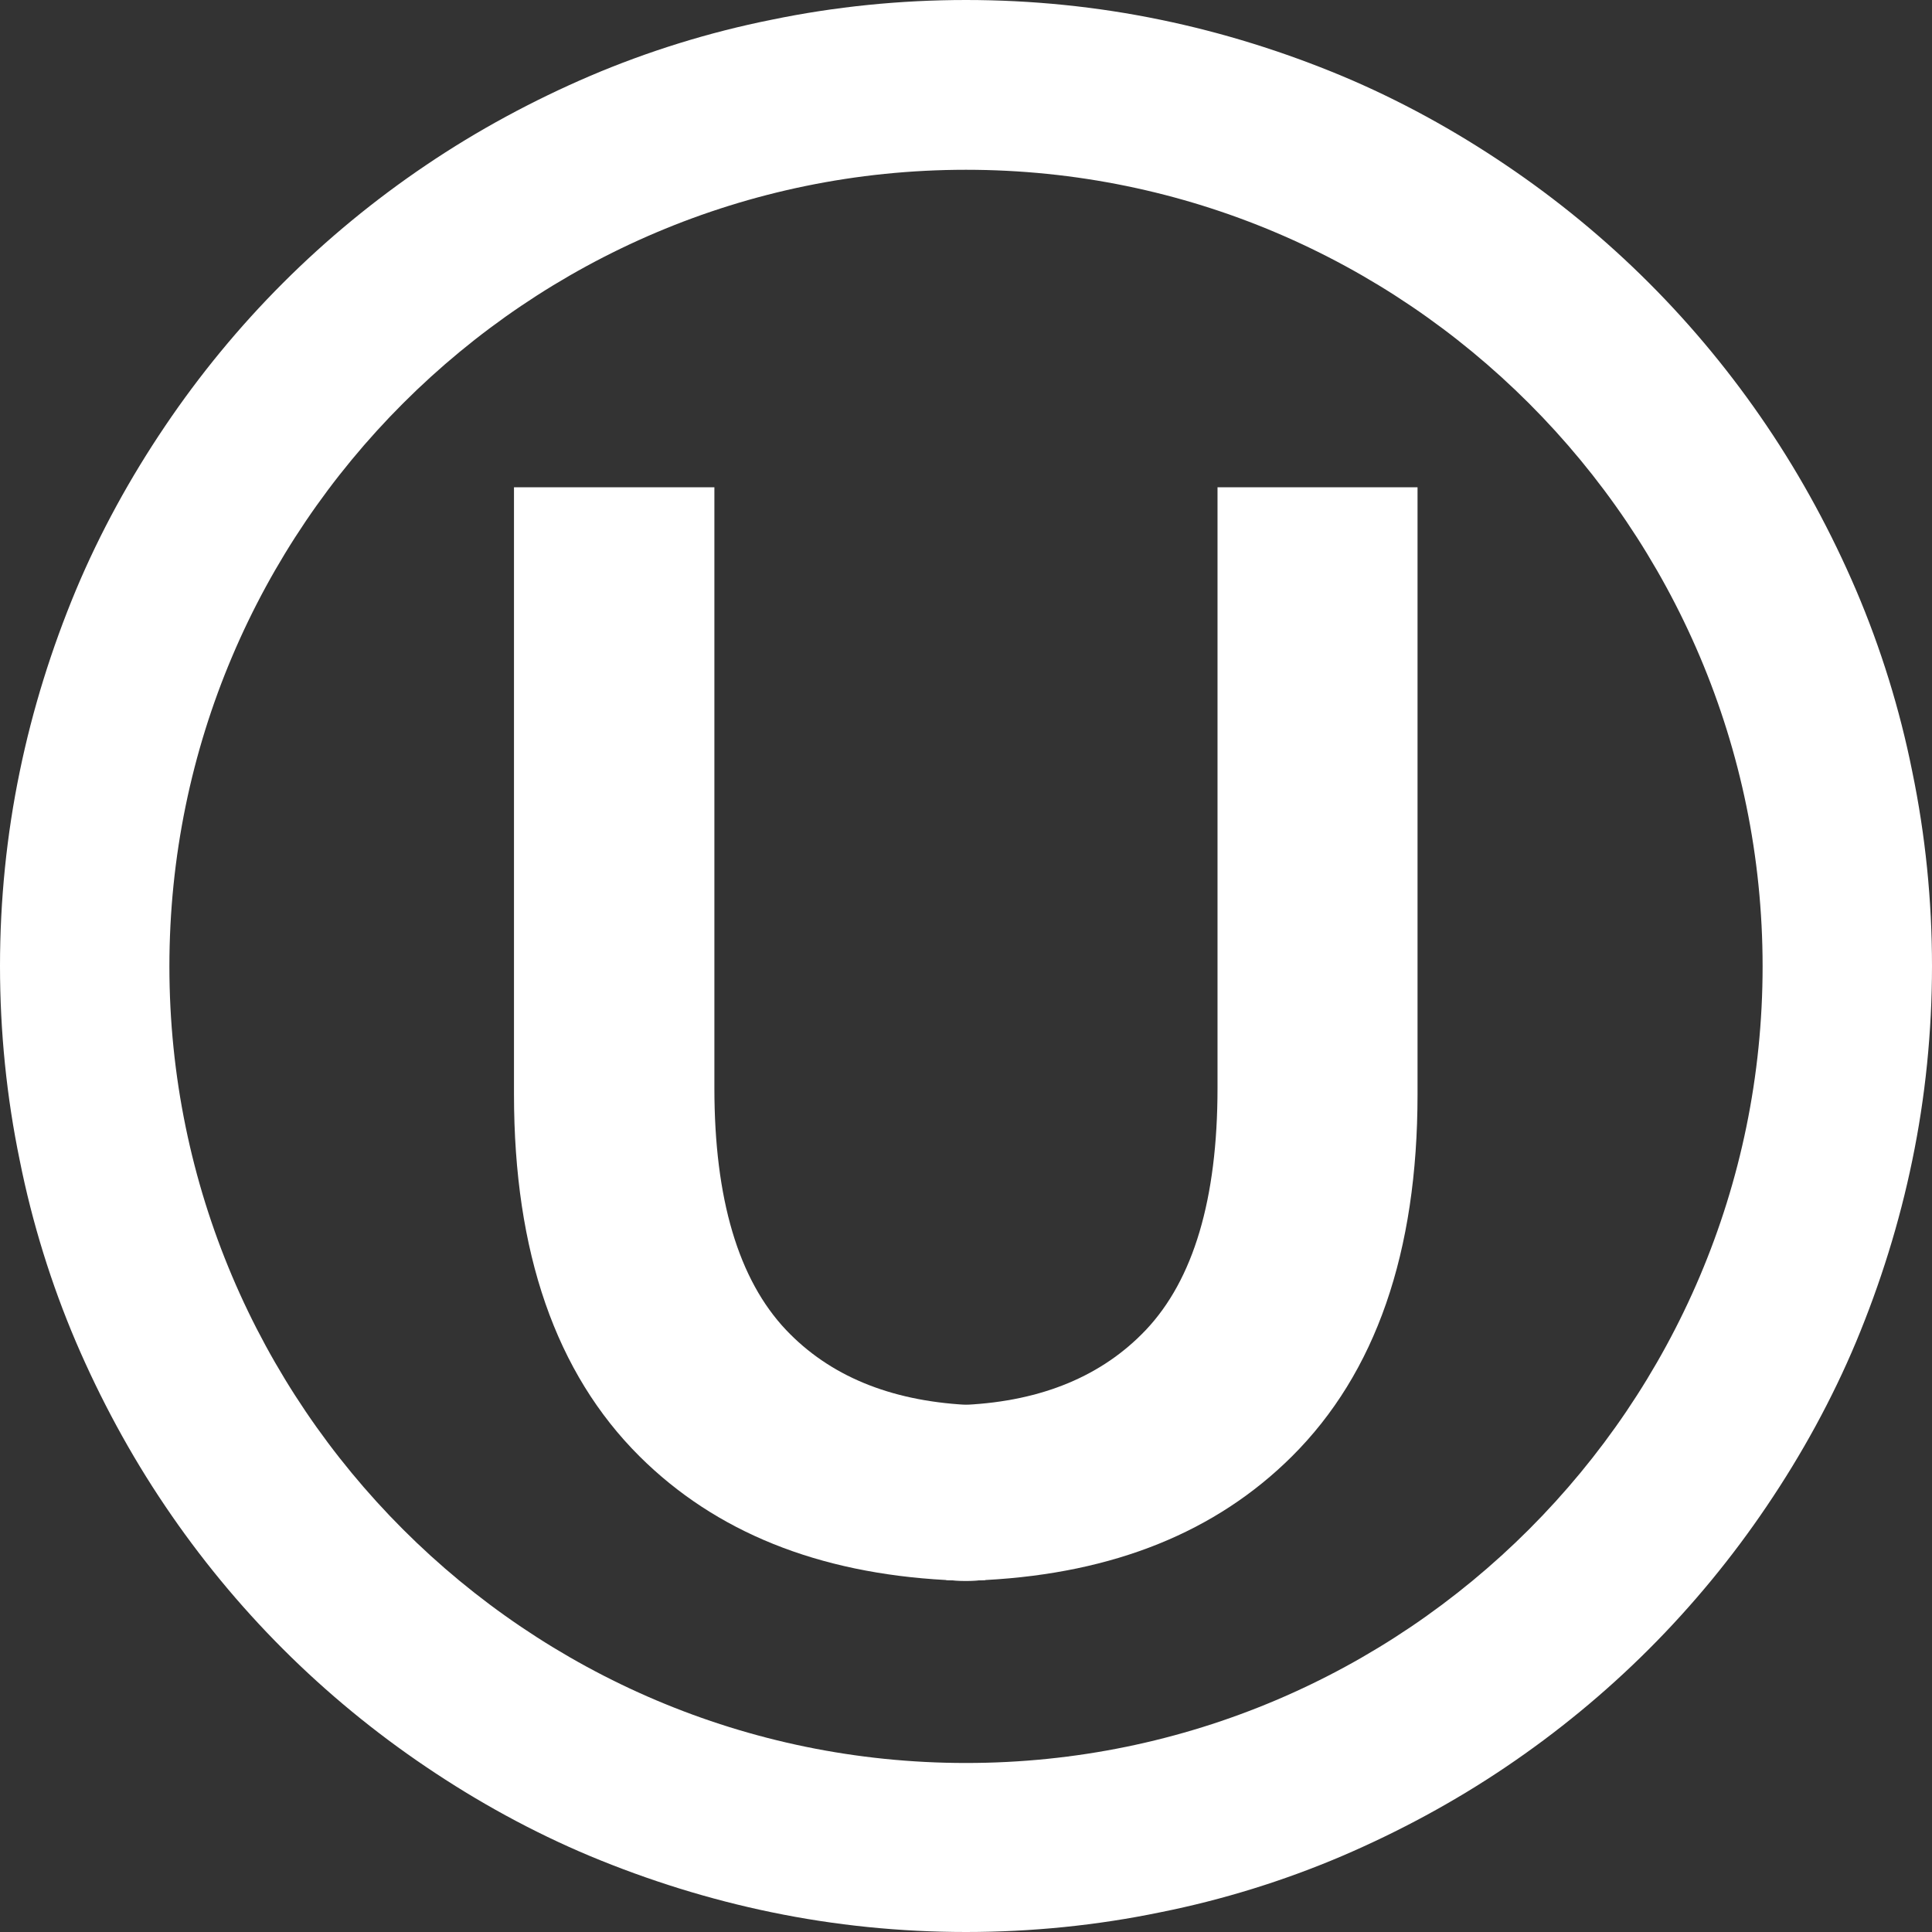 <svg xmlns="http://www.w3.org/2000/svg" fill="none" viewBox="0 0 81 81" height="81" width="81">
<rect x="0" y="0" width="81" height="81" fill="#333333" stroke="none"/>
<path fill="white" d="M40.499 58.897C37.297 58.718 34.778 57.678 32.958 55.761C30.959 53.648 29.951 50.267 29.951 45.619V20.429H21.549V45.879C21.549 52.51 23.304 57.565 26.814 61.059C30 64.228 34.29 65.951 39.654 66.243C39.93 66.259 40.206 66.276 40.482 66.276C40.759 66.276 41.035 66.259 41.311 66.243L41.441 58.93C41.133 58.93 40.807 58.913 40.499 58.897Z"></path>
<path fill="white" d="M51.045 20.429V45.619C51.045 50.267 50.038 53.648 48.039 55.761C46.219 57.678 43.7 58.735 40.498 58.897C40.189 58.913 39.864 58.93 39.539 58.93L39.669 66.243C39.945 66.259 40.222 66.276 40.498 66.276C40.774 66.276 41.05 66.259 41.327 66.243C46.706 65.951 50.98 64.228 54.166 61.059C57.676 57.565 59.431 52.51 59.431 45.879V20.429H51.045Z"></path>
<path fill="white" d="M40.5 81C37.753 81 35.007 80.724 32.342 80.171C29.741 79.635 27.19 78.838 24.736 77.815C22.33 76.807 20.023 75.539 17.861 74.077C15.716 72.63 13.7 70.972 11.864 69.136C10.027 67.3 8.37 65.284 6.923 63.139C5.461 60.977 4.209 58.654 3.185 56.264C2.145 53.827 1.349 51.259 0.829 48.658C0.276 45.993 0 43.247 0 40.5C0 37.753 0.276 35.007 0.829 32.342C1.365 29.741 2.162 27.19 3.185 24.736C4.193 22.33 5.461 20.023 6.923 17.861C8.37 15.716 10.027 13.7 11.864 11.864C13.7 10.027 15.716 8.37 17.861 6.923C20.023 5.461 22.346 4.209 24.736 3.185C27.173 2.145 29.741 1.349 32.342 0.829C35.007 0.276 37.753 0 40.5 0C43.247 0 45.993 0.276 48.658 0.829C51.259 1.365 53.81 2.162 56.264 3.185C58.67 4.193 60.977 5.461 63.139 6.923C65.284 8.37 67.3 10.027 69.136 11.864C70.972 13.7 72.63 15.716 74.077 17.861C75.539 20.023 76.791 22.346 77.815 24.736C78.855 27.173 79.651 29.741 80.171 32.342C80.724 35.007 81 37.753 81 40.5C81 43.247 80.724 45.993 80.171 48.658C79.635 51.259 78.838 53.81 77.815 56.264C76.807 58.67 75.539 60.977 74.077 63.139C72.63 65.284 70.972 67.3 69.136 69.136C67.3 70.972 65.284 72.63 63.139 74.077C60.977 75.539 58.654 76.791 56.264 77.815C53.827 78.855 51.259 79.651 48.658 80.171C45.993 80.724 43.247 81 40.5 81ZM40.5 7.118C22.087 7.118 7.102 22.103 7.102 40.516C7.102 58.93 22.087 73.914 40.5 73.914C58.913 73.914 73.898 58.93 73.898 40.516C73.898 22.103 58.913 7.118 40.5 7.118Z"></path>
</svg>
